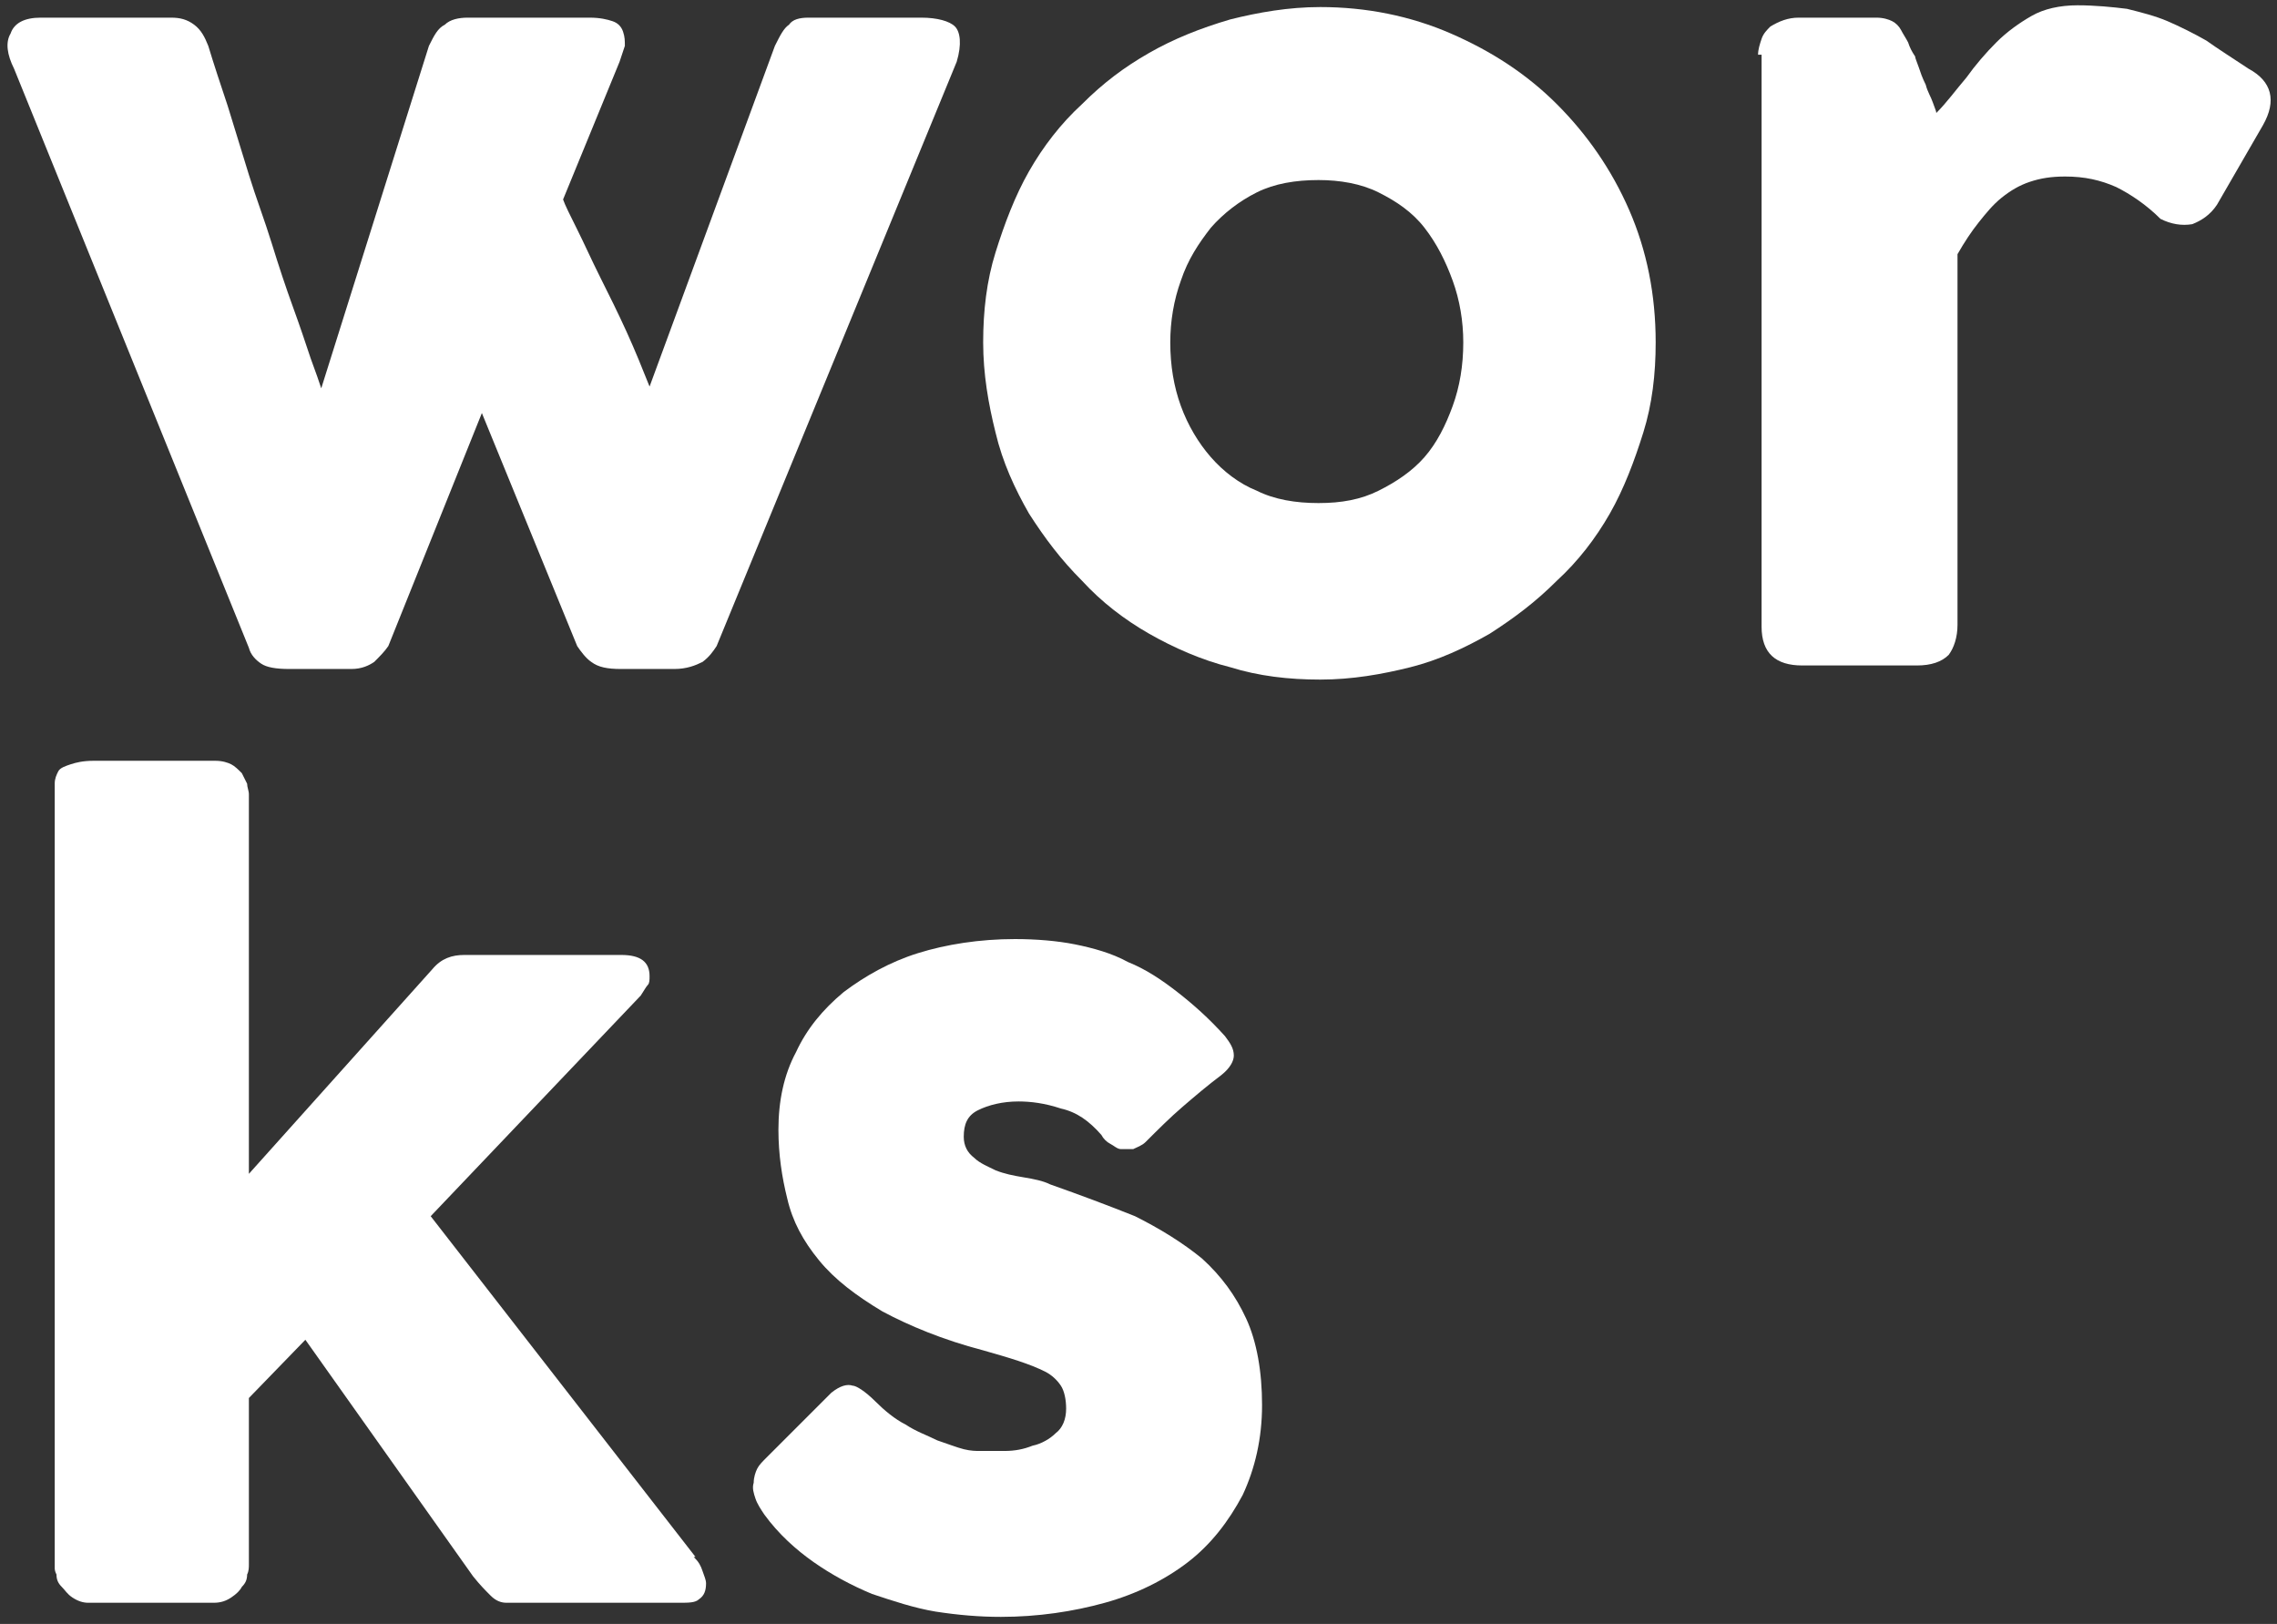 <?xml version="1.0" encoding="utf-8"?>
<!-- Generator: Adobe Illustrator 27.7.0, SVG Export Plug-In . SVG Version: 6.00 Build 0)  -->
<svg version="1.1" id="レイヤー_1" xmlns="http://www.w3.org/2000/svg" xmlns:xlink="http://www.w3.org/1999/xlink" x="0px"
	 y="0px" viewBox="0 0 129 92" style="enable-background:new 0 0 129 92;" xml:space="preserve">
<rect x="0" y="0" width="129" height="92" fill="#333333" stroke="none"/>
<style type="text/css">
	.st0{fill:#FFFFFF;}
</style>
<g>
	<g>
		<g>
			<path class="st0" d="M0.8,3.9c-0.4-0.8-0.5-1.5-0.2-2C0.8,1.3,1.4,1,2.3,1h7.4c0.5,0,0.9,0.1,1.3,0.4c0.4,0.3,0.6,0.7,0.8,1.2
				c0.3,1,0.7,2.2,1.1,3.4c0.4,1.3,0.8,2.6,1.2,3.9c0.4,1.3,0.9,2.6,1.3,3.9c0.4,1.3,0.8,2.5,1.2,3.6c0.4,1.1,0.7,2,1,2.9
				c0.3,0.8,0.5,1.4,0.6,1.7l6.1-19.4c0.3-0.6,0.5-1,0.9-1.2C25.5,1.1,26,1,26.5,1h6.9c0.6,0,1,0.1,1.3,0.2c0.3,0.1,0.5,0.3,0.6,0.6
				s0.1,0.5,0.1,0.8c-0.1,0.3-0.2,0.6-0.3,0.9l-3.2,7.8c0.1,0.3,0.4,0.9,0.8,1.7c0.4,0.8,0.8,1.7,1.3,2.7c0.5,1,1,2,1.5,3.1
				c0.5,1.1,0.9,2.1,1.3,3.1l7.1-19.3c0.3-0.6,0.5-1,0.8-1.2C44.9,1.1,45.3,1,45.8,1h6.4c0.9,0,1.6,0.2,1.9,0.5c0.3,0.3,0.4,1,0.1,2
				L40.6,36.6c-0.2,0.3-0.4,0.6-0.8,0.9c-0.4,0.2-0.9,0.4-1.6,0.4h-3c-0.8,0-1.3-0.1-1.7-0.4c-0.3-0.2-0.6-0.6-0.8-0.9l-5.4-13.2
				L22,36.6c-0.2,0.3-0.5,0.6-0.8,0.9c-0.3,0.2-0.7,0.4-1.3,0.4h-3.5c-0.8,0-1.3-0.1-1.6-0.3c-0.3-0.2-0.6-0.5-0.7-0.9L0.8,3.9z"/>
			<path class="st0" d="M55.7,19.4c0-1.8,0.2-3.5,0.7-5.1c0.5-1.6,1.1-3.2,1.9-4.6c0.8-1.4,1.8-2.7,3-3.8c1.2-1.2,2.4-2.1,3.8-2.9
				c1.4-0.8,2.9-1.4,4.6-1.9c1.6-0.4,3.3-0.7,5.1-0.7c2.6,0,5.1,0.5,7.4,1.5c2.3,1,4.3,2.3,6,4s3.1,3.7,4.1,6c1,2.3,1.5,4.8,1.5,7.5
				c0,1.8-0.2,3.5-0.7,5.1c-0.5,1.6-1.1,3.2-1.9,4.6c-0.8,1.4-1.8,2.7-3,3.8c-1.2,1.2-2.4,2.1-3.8,3c-1.4,0.8-2.9,1.5-4.5,1.9
				c-1.6,0.4-3.3,0.7-5.1,0.7c-1.8,0-3.5-0.2-5.1-0.7c-1.6-0.4-3.2-1.1-4.6-1.9c-1.4-0.8-2.7-1.8-3.8-3c-1.2-1.2-2.1-2.4-3-3.8
				c-0.8-1.4-1.5-2.9-1.9-4.6C56,22.9,55.7,21.2,55.7,19.4z M66.3,19.4c0,1.3,0.2,2.5,0.6,3.6c0.4,1.1,1,2.1,1.7,2.9
				c0.7,0.8,1.6,1.5,2.6,1.9c1,0.5,2.2,0.7,3.5,0.7c1.3,0,2.4-0.2,3.4-0.7c1-0.5,1.9-1.1,2.6-1.9c0.7-0.8,1.2-1.8,1.6-2.9
				c0.4-1.1,0.6-2.3,0.6-3.6c0-1.2-0.2-2.4-0.6-3.5c-0.4-1.1-0.9-2.1-1.6-3c-0.7-0.9-1.6-1.5-2.6-2c-1-0.5-2.2-0.7-3.4-0.7
				c-1.3,0-2.5,0.2-3.5,0.7c-1,0.5-1.9,1.2-2.6,2c-0.7,0.9-1.3,1.8-1.7,3C66.5,17,66.3,18.2,66.3,19.4z"/>
			<path class="st0" d="M99.6,3.1c0-0.3,0.1-0.6,0.2-0.9c0.1-0.3,0.3-0.5,0.5-0.7c0.5-0.3,1-0.5,1.6-0.5h4.4c0.4,0,0.7,0.1,0.9,0.2
				c0.2,0.1,0.4,0.3,0.5,0.5c0.1,0.2,0.3,0.5,0.4,0.7c0.1,0.3,0.2,0.5,0.4,0.8c0,0.1,0.1,0.3,0.2,0.6c0.1,0.3,0.2,0.6,0.4,1
				c0.1,0.4,0.3,0.7,0.4,1c0.1,0.3,0.2,0.5,0.2,0.6c0.6-0.6,1.1-1.3,1.7-2c0.5-0.7,1.1-1.4,1.7-2c0.6-0.6,1.3-1.1,2-1.5
				c0.7-0.4,1.6-0.6,2.6-0.6c1,0,2,0.1,2.8,0.2c0.8,0.2,1.6,0.4,2.3,0.7c0.7,0.3,1.5,0.7,2.2,1.1c0.7,0.5,1.5,1,2.4,1.6
				c1.3,0.7,1.6,1.8,0.8,3.2l-2.6,4.5c-0.4,0.6-0.9,0.9-1.4,1.1c-0.6,0.1-1.2,0-1.8-0.3c-0.8-0.8-1.7-1.4-2.5-1.8
				c-0.9-0.4-1.8-0.6-2.9-0.6c-0.8,0-1.4,0.1-2,0.3c-0.6,0.2-1.1,0.5-1.6,0.9c-0.5,0.4-0.9,0.9-1.3,1.4c-0.4,0.5-0.8,1.1-1.2,1.8v21
				c0,0.7-0.2,1.3-0.5,1.7c-0.4,0.4-1,0.6-1.8,0.6h-6.5c-1.5,0-2.3-0.7-2.3-2.2V3.1z"/>
			<path class="st0" d="M3.1,45.3c0-0.3,0-0.6,0-0.9c0-0.3,0.1-0.5,0.2-0.7c0.1-0.2,0.4-0.3,0.7-0.4c0.3-0.1,0.7-0.2,1.3-0.2h6.9
				c0.4,0,0.7,0.1,0.9,0.2c0.2,0.1,0.4,0.3,0.6,0.5c0.1,0.2,0.2,0.4,0.3,0.6c0,0.2,0.1,0.4,0.1,0.6v21.5l10.4-11.6
				c0.5-0.6,1.1-0.8,1.8-0.8h8.9c1.1,0,1.6,0.4,1.6,1.2c0,0.2,0,0.4-0.1,0.5c-0.1,0.1-0.2,0.3-0.4,0.6L24.4,68.9l15,19.3h-0.1
				c0.3,0.3,0.4,0.5,0.5,0.8c0.1,0.3,0.2,0.5,0.2,0.7c0,0.4-0.1,0.7-0.4,0.9c-0.2,0.2-0.6,0.2-1.1,0.2h-9.8c-0.3,0-0.6-0.1-0.9-0.4
				c-0.3-0.3-0.6-0.6-1-1.1l-9.5-13.4l-3.2,3.3v9.4c0,0.2,0,0.4-0.1,0.6c0,0.3-0.1,0.5-0.3,0.7c-0.1,0.2-0.3,0.4-0.6,0.6
				c-0.3,0.2-0.6,0.3-1,0.3H5c-0.3,0-0.6-0.1-0.9-0.3c-0.3-0.2-0.4-0.4-0.6-0.6s-0.3-0.4-0.3-0.7c-0.1-0.2-0.1-0.3-0.1-0.4V45.3z"/>
			<path class="st0" d="M49.6,79.4c0.5,0.5,1.1,1,1.7,1.3c0.6,0.4,1.2,0.6,1.8,0.9c0.6,0.2,1.1,0.4,1.5,0.5c0.4,0.1,0.7,0.1,0.9,0.1
				c0.4,0,0.8,0,1.4,0s1.1-0.1,1.6-0.3c0.5-0.1,1-0.4,1.3-0.7c0.4-0.3,0.6-0.8,0.6-1.4c0-0.5-0.1-1-0.3-1.3
				c-0.2-0.3-0.5-0.6-0.9-0.8c-0.4-0.2-0.9-0.4-1.5-0.6c-0.6-0.2-1.3-0.4-2-0.6c-2.3-0.6-4.2-1.4-5.7-2.2c-1.5-0.9-2.7-1.8-3.6-2.9
				c-0.9-1.1-1.5-2.2-1.8-3.5c-0.3-1.2-0.5-2.5-0.5-3.9c0-1.6,0.3-3.1,1-4.4c0.6-1.3,1.5-2.4,2.7-3.4c1.2-0.9,2.6-1.7,4.2-2.2
				c1.6-0.5,3.5-0.8,5.5-0.8c1.2,0,2.4,0.1,3.4,0.3s2.1,0.5,3,1c1,0.4,1.9,1,2.8,1.7c0.9,0.7,1.8,1.5,2.7,2.5
				c0.3,0.4,0.5,0.7,0.5,1.1c0,0.3-0.2,0.7-0.7,1.1c-0.8,0.6-1.5,1.2-2.2,1.8c-0.7,0.6-1.4,1.3-2.1,2c-0.2,0.2-0.5,0.3-0.7,0.4
				c-0.2,0-0.5,0-0.7,0s-0.4-0.2-0.6-0.3c-0.2-0.1-0.4-0.3-0.5-0.5c-0.7-0.8-1.4-1.3-2.3-1.5c-0.9-0.3-1.7-0.4-2.4-0.4
				c-0.9,0-1.7,0.2-2.3,0.5c-0.6,0.3-0.8,0.8-0.8,1.5c0,0.5,0.2,0.9,0.6,1.2c0.3,0.3,0.8,0.5,1.2,0.7c0.5,0.2,1,0.3,1.6,0.4
				c0.6,0.1,1.1,0.2,1.5,0.4c1.7,0.6,3.3,1.2,4.8,1.8c1.4,0.7,2.7,1.5,3.8,2.4c1.1,1,1.9,2.1,2.5,3.4c0.6,1.3,0.9,3,0.9,4.9
				s-0.4,3.6-1.1,5.1c-0.8,1.5-1.8,2.8-3.1,3.8c-1.3,1-2.9,1.8-4.7,2.3c-1.8,0.5-3.8,0.8-5.9,0.8c-1.2,0-2.4-0.1-3.7-0.3
				c-1.2-0.2-2.4-0.6-3.6-1c-1.2-0.5-2.3-1.1-3.3-1.8c-1-0.7-2-1.6-2.8-2.7c-0.2-0.3-0.4-0.6-0.5-0.9c-0.1-0.3-0.2-0.6-0.1-0.9
				c0-0.3,0.1-0.6,0.2-0.8c0.1-0.2,0.3-0.4,0.5-0.6l3.7-3.7c0.5-0.4,0.9-0.5,1.2-0.4C48.5,78.5,49,78.8,49.6,79.4z"/>
		</g>
	</g>
</g>
</svg>
